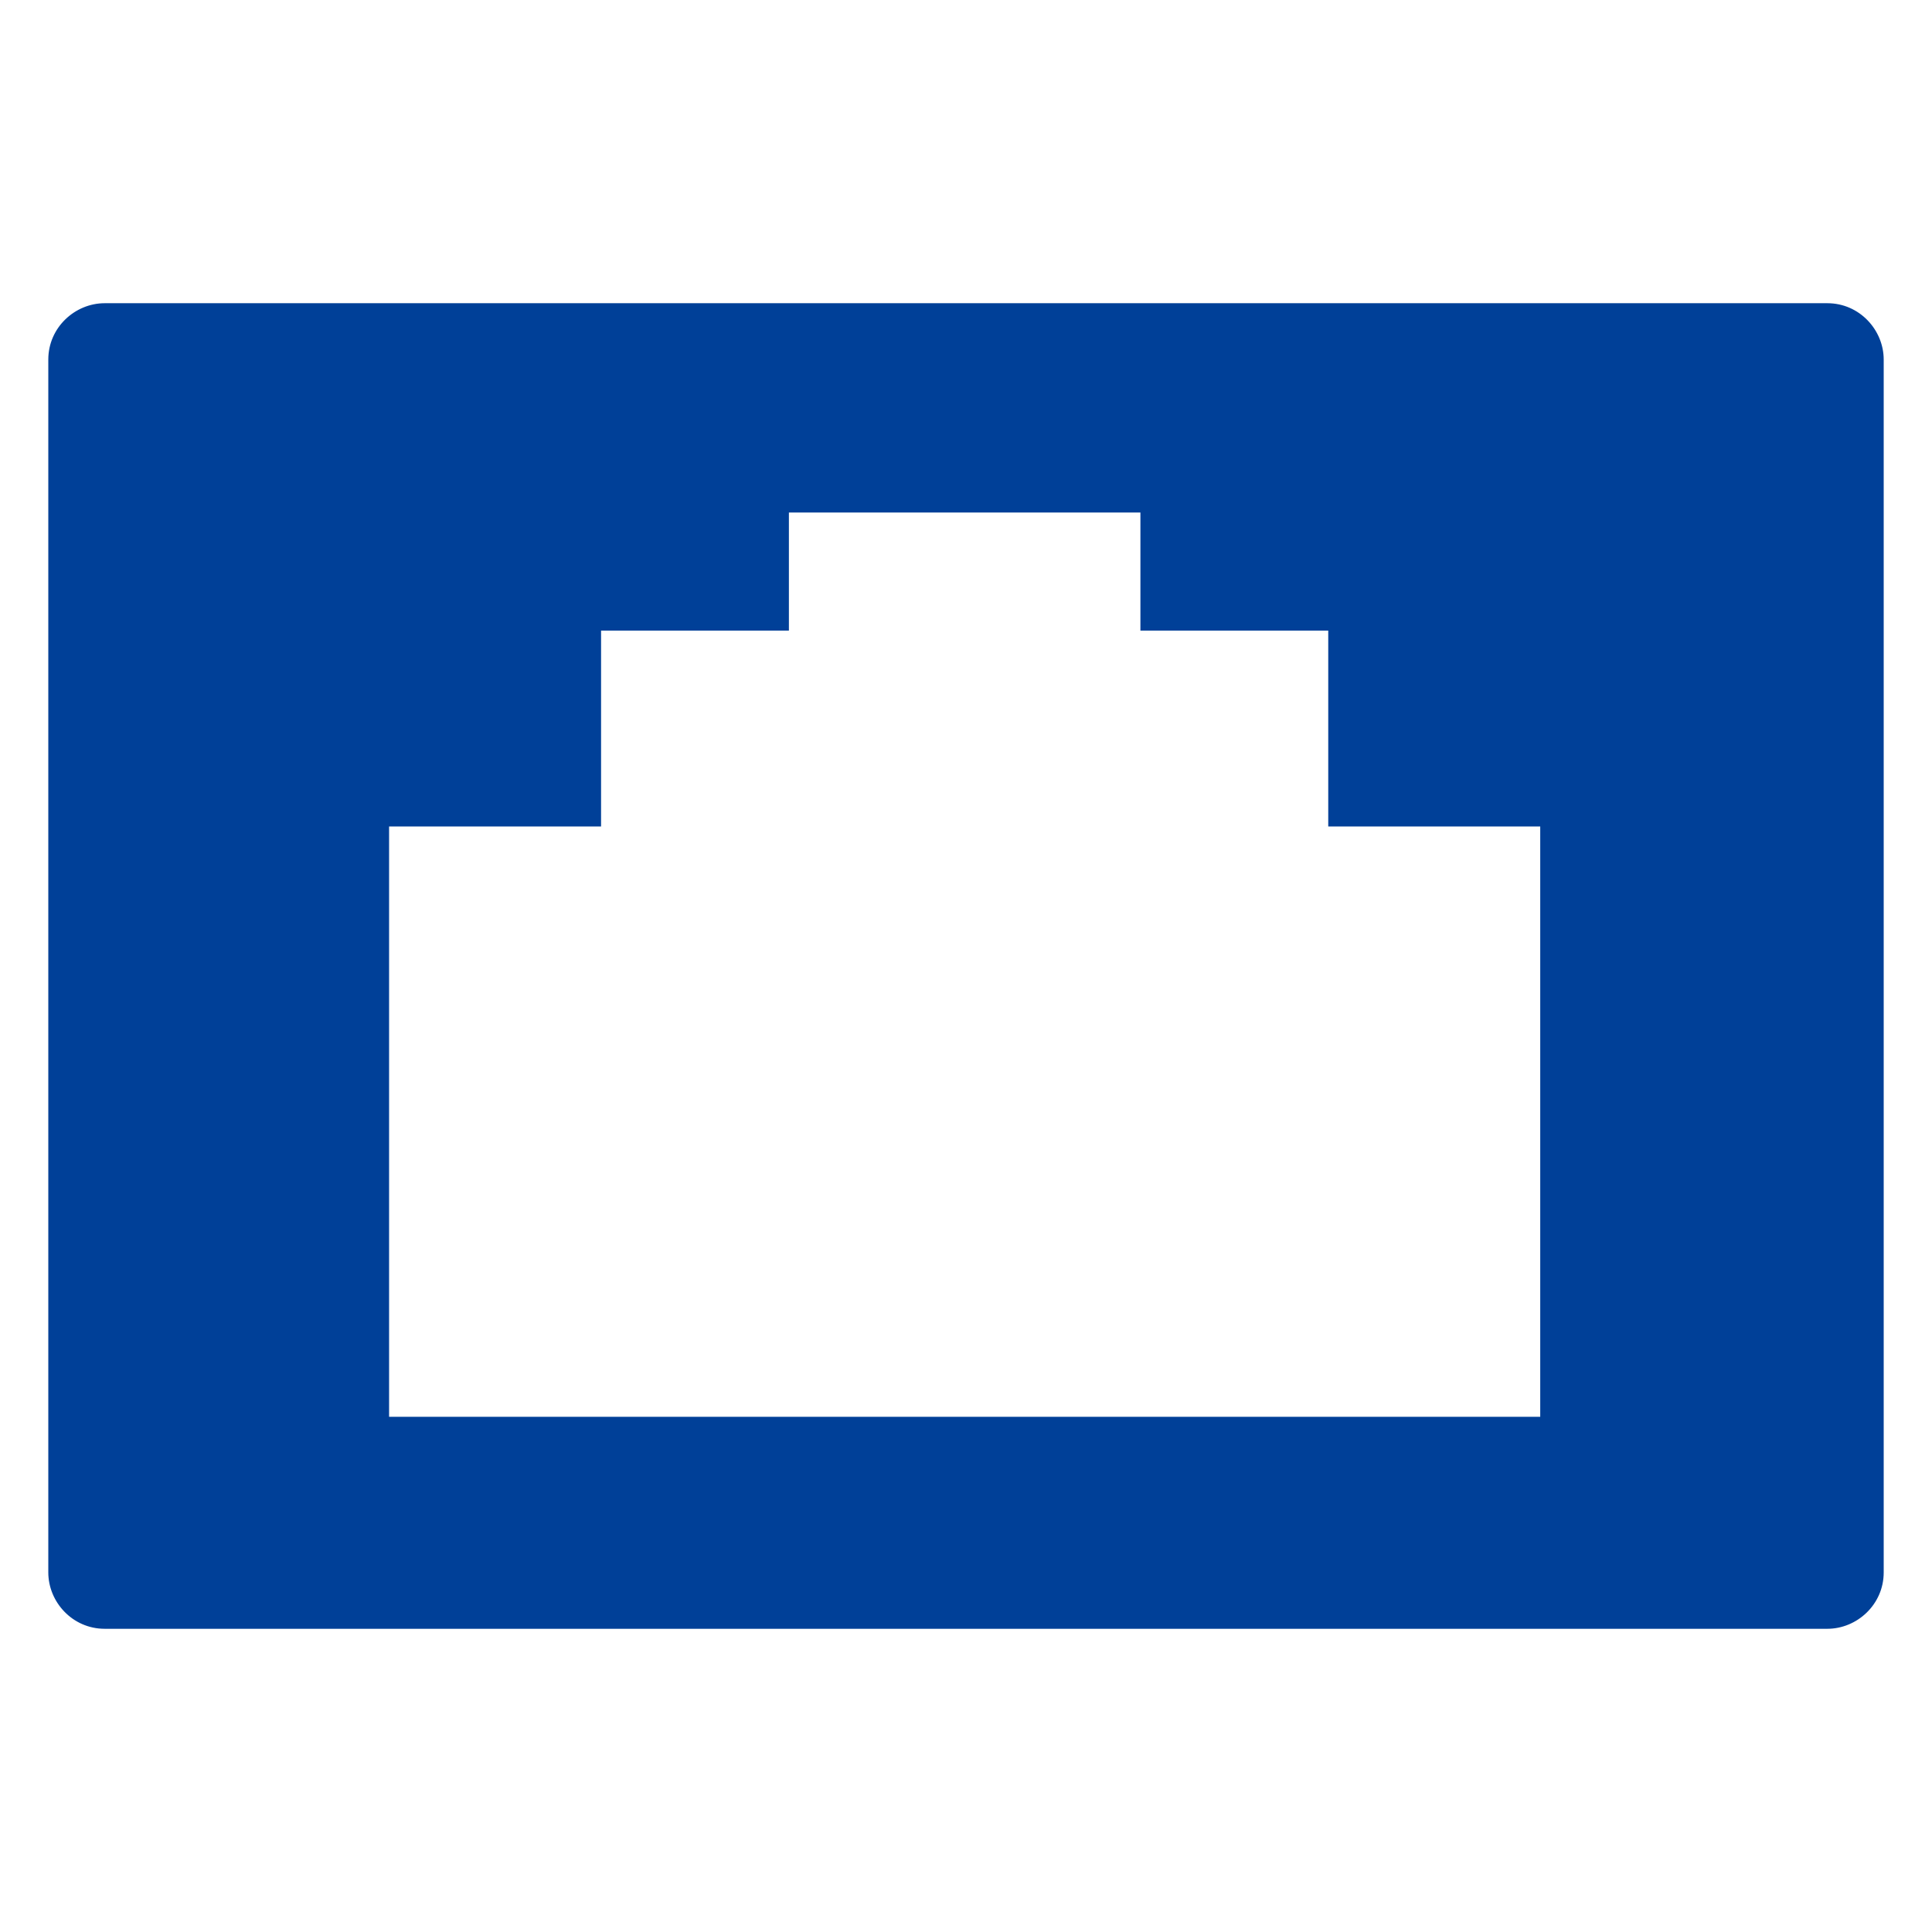 <?xml version="1.0" encoding="utf-8"?>
<!-- Generator: Adobe Illustrator 25.4.8, SVG Export Plug-In . SVG Version: 6.00 Build 0)  -->
<svg version="1.1" id="レイヤー_1" xmlns="http://www.w3.org/2000/svg" xmlns:xlink="http://www.w3.org/1999/xlink" x="0px"
	 y="0px" viewBox="0 0 72 72" style="enable-background:new 0 0 72 72;" xml:space="preserve">
<style type="text/css">
	.st0{fill:#004098;}
</style>
<path class="st0" d="M68.1,11.3H3.9c-1.1,0-2.1,0.9-2.1,2.1v45.2c0,1.1,0.9,2.1,2.1,2.1h64.2c1.1,0,2.1-0.9,2.1-2.1V13.4
	C70.2,12.3,69.3,11.3,68.1,11.3z M57.5,52.8h-43v-22h7.9v-7.3h7v-4.4h13.1v4.4h7v7.3h7.9V52.8z"/>
</svg>
